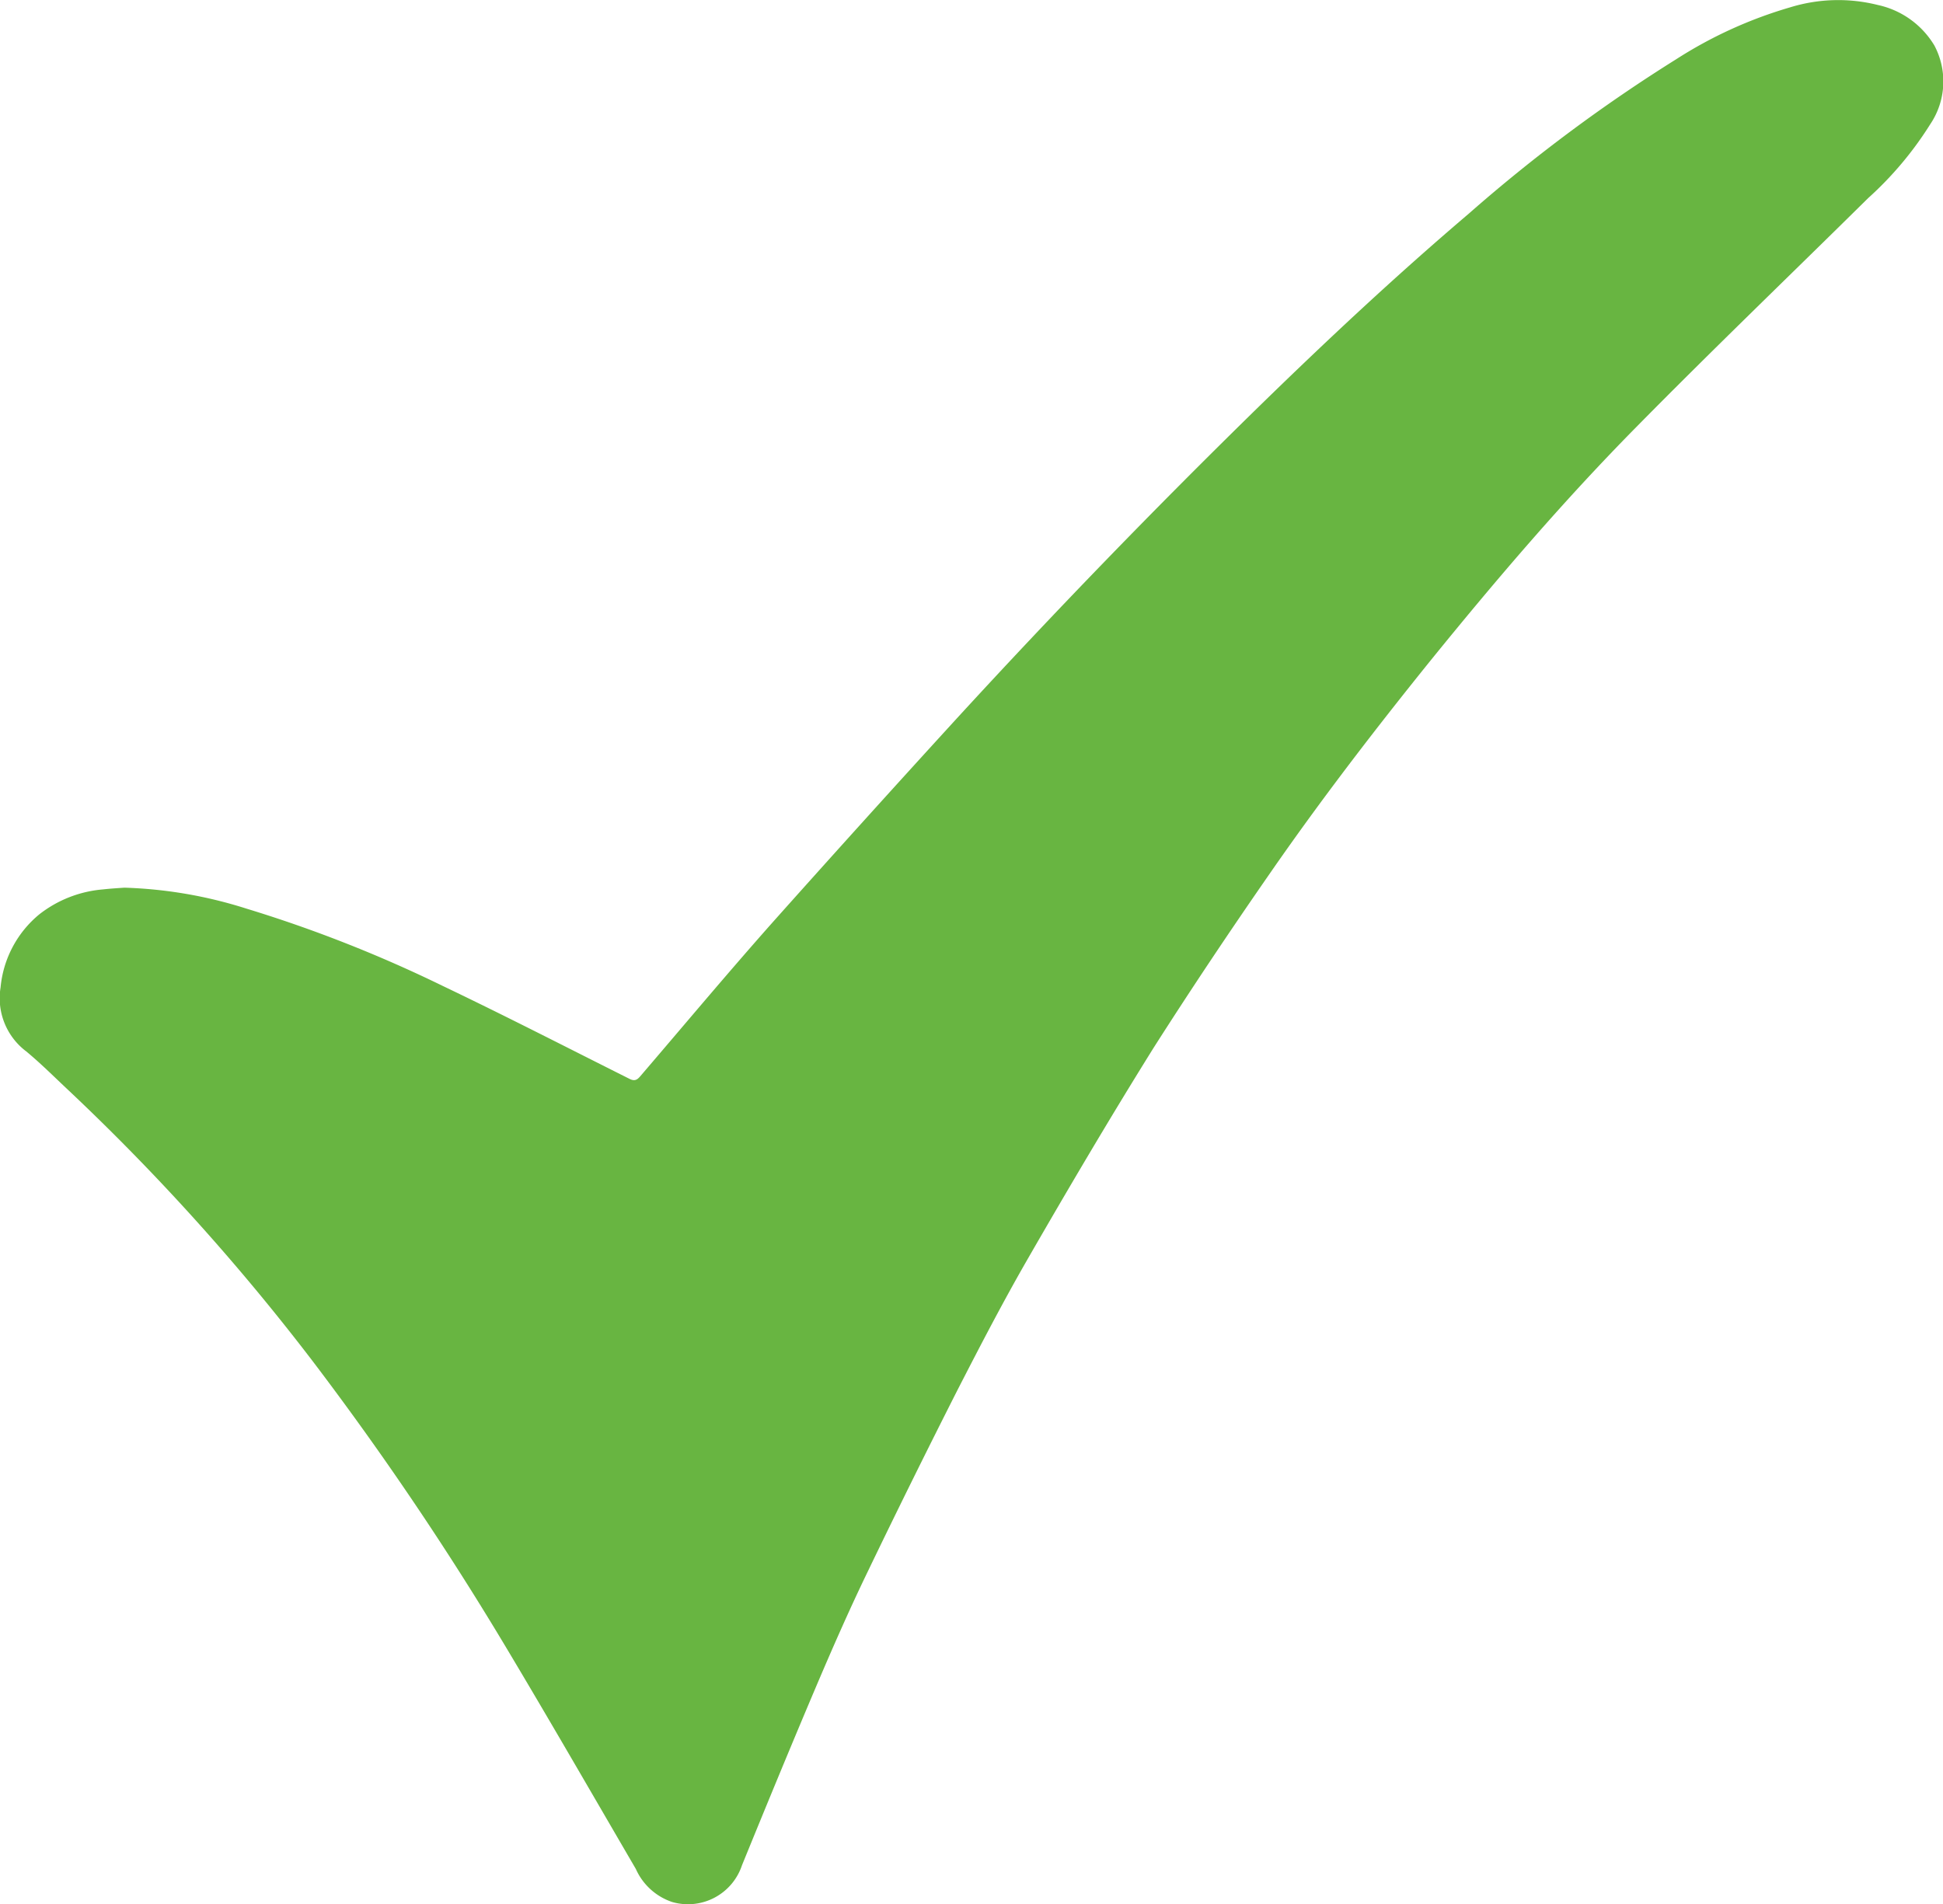 <svg xmlns="http://www.w3.org/2000/svg" xmlns:xlink="http://www.w3.org/1999/xlink" id="Group_555" data-name="Group 555" width="16.691" height="16.359" viewBox="0 0 16.691 16.359"><defs><clipPath id="clip-path"><rect id="Rectangle_374" data-name="Rectangle 374" width="16.691" height="16.359" fill="#68b541"></rect></clipPath></defs><g id="Group_528" data-name="Group 528" clip-path="url(#clip-path)"><path id="Path_1499" data-name="Path 1499" d="M1.07,7.627a3.829,3.829,0,0,1,1.045.179A11.49,11.49,0,0,1,3.8,8.469c.54.258,1.073.532,1.608.8.045.023.067.009.094-.023.378-.441.75-.886,1.135-1.32Q7.414,7.055,8.2,6.195q1.27-1.386,2.614-2.7c.585-.571,1.183-1.13,1.806-1.66A13.7,13.7,0,0,1,14.4.51a3.744,3.744,0,0,1,.979-.446,1.4,1.4,0,0,1,.754-.02.751.751,0,0,1,.485.348.658.658,0,0,1-.036.677,2.989,2.989,0,0,1-.533.634c-.663.655-1.335,1.3-1.99,1.965-.624.632-1.2,1.306-1.763,2-.484.6-.949,1.205-1.386,1.836-.343.494-.678.995-1,1.5-.374.6-.733,1.209-1.086,1.822-.211.367-.406.743-.6,1.121q-.4.789-.784,1.587c-.152.316-.293.638-.43.96-.216.509-.426,1.019-.635,1.531a.489.489,0,0,1-.6.316.524.524,0,0,1-.312-.284c-.368-.631-.733-1.265-1.108-1.892A26.849,26.849,0,0,0,2.691,11.7,19.246,19.246,0,0,0,.576,9.355C.461,9.247.349,9.135.227,9.034a.572.572,0,0,1-.221-.551A.923.923,0,0,1,.34,7.855a1.024,1.024,0,0,1,.544-.213c.072-.008.144-.012.185-.015" transform="translate(-0.001 -0.001)" fill="#68b541"></path></g></svg>